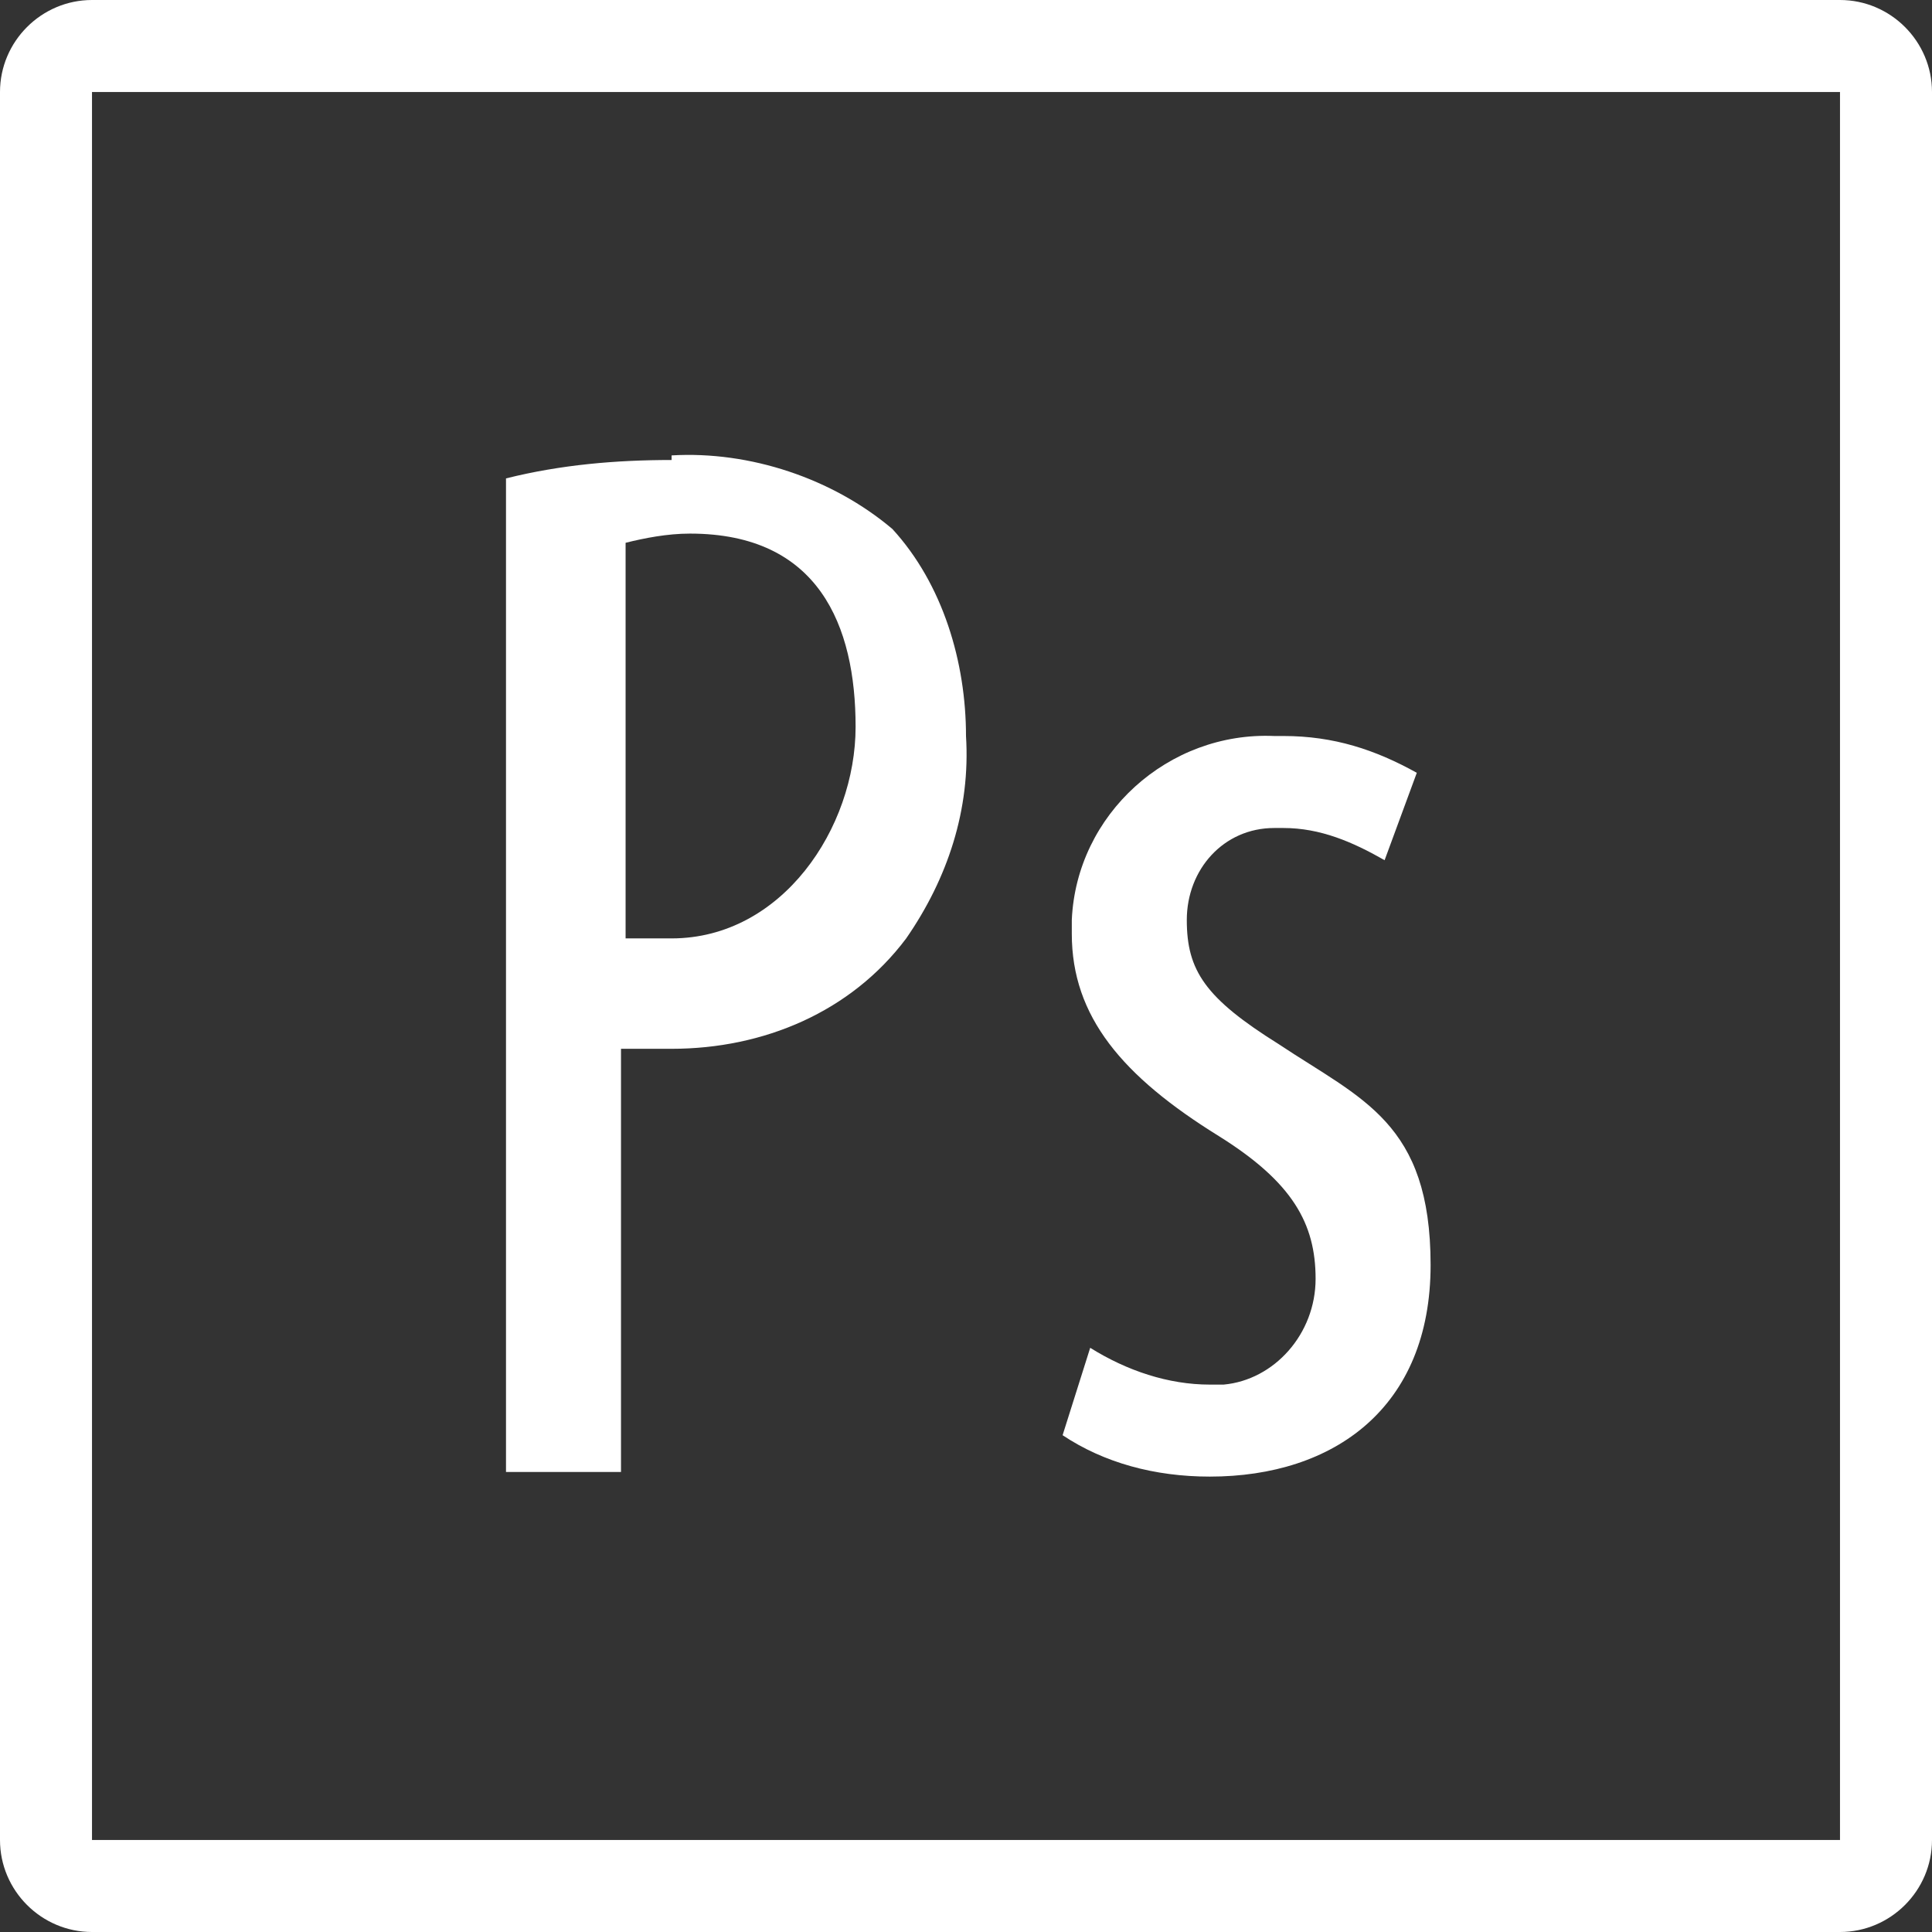 <?xml version="1.0" encoding="UTF-8"?>
<svg xmlns="http://www.w3.org/2000/svg" version="1.1" viewBox="0 0 42 42">
  <rect x="0" y="0" width="42" height="42" fill="#333333" stroke="none"/>
  <defs>
    <style>
      .cls-1 {
        fill: #fff;
      }
    </style>
  </defs>
  <!-- Generator: Adobe Illustrator 28.7.1, SVG Export Plug-In . SVG Version: 1.2.0 Build 142)  -->
  <g>
    <g id="Vrstva_1">
      <path id="icons8-adobe-photoshop" class="cls-1" d="M2,0C.9,0,0,.9,0,2v38c0,1.1.9,2,2,2h38c1.1,0,2-.9,2-2V2c0-1.1-.9-2-2-2H2ZM2,2h38v38H2V2ZM14.6,10c-1.2,0-2.4.1-3.6.4v21.6h2.5v-9.2c.4,0,.7,0,1.1,0,2,0,3.9-.8,5.1-2.4.9-1.3,1.4-2.8,1.3-4.4,0-1.6-.5-3.3-1.6-4.5-1.3-1.1-3.1-1.7-4.8-1.6ZM15,11.6c2.8,0,3.6,2,3.6,4.2s-1.6,4.6-4,4.6c-.3,0-.7,0-1,0v-8.6c.4-.1.9-.2,1.4-.2ZM27.7,16c-2.3-.1-4.3,1.7-4.4,4,0,0,0,.2,0,.3,0,1.8,1.1,3.1,3.2,4.4,1.6,1,2.1,1.9,2.1,3.1,0,1.2-.9,2.2-2,2.3-.1,0-.2,0-.3,0-.9,0-1.8-.3-2.6-.8l-.6,1.9c.9.6,2,.9,3.2.9,2.7,0,4.8-1.5,4.8-4.6s-1.5-3.6-3.3-4.8c-1.6-1-2-1.6-2-2.7,0-1.1.8-2,1.9-2,0,0,.1,0,.2,0,.8,0,1.5.3,2.2.7l.7-1.9c-.9-.5-1.8-.8-2.9-.8Z"/>
    </g>
  </g>
</svg>